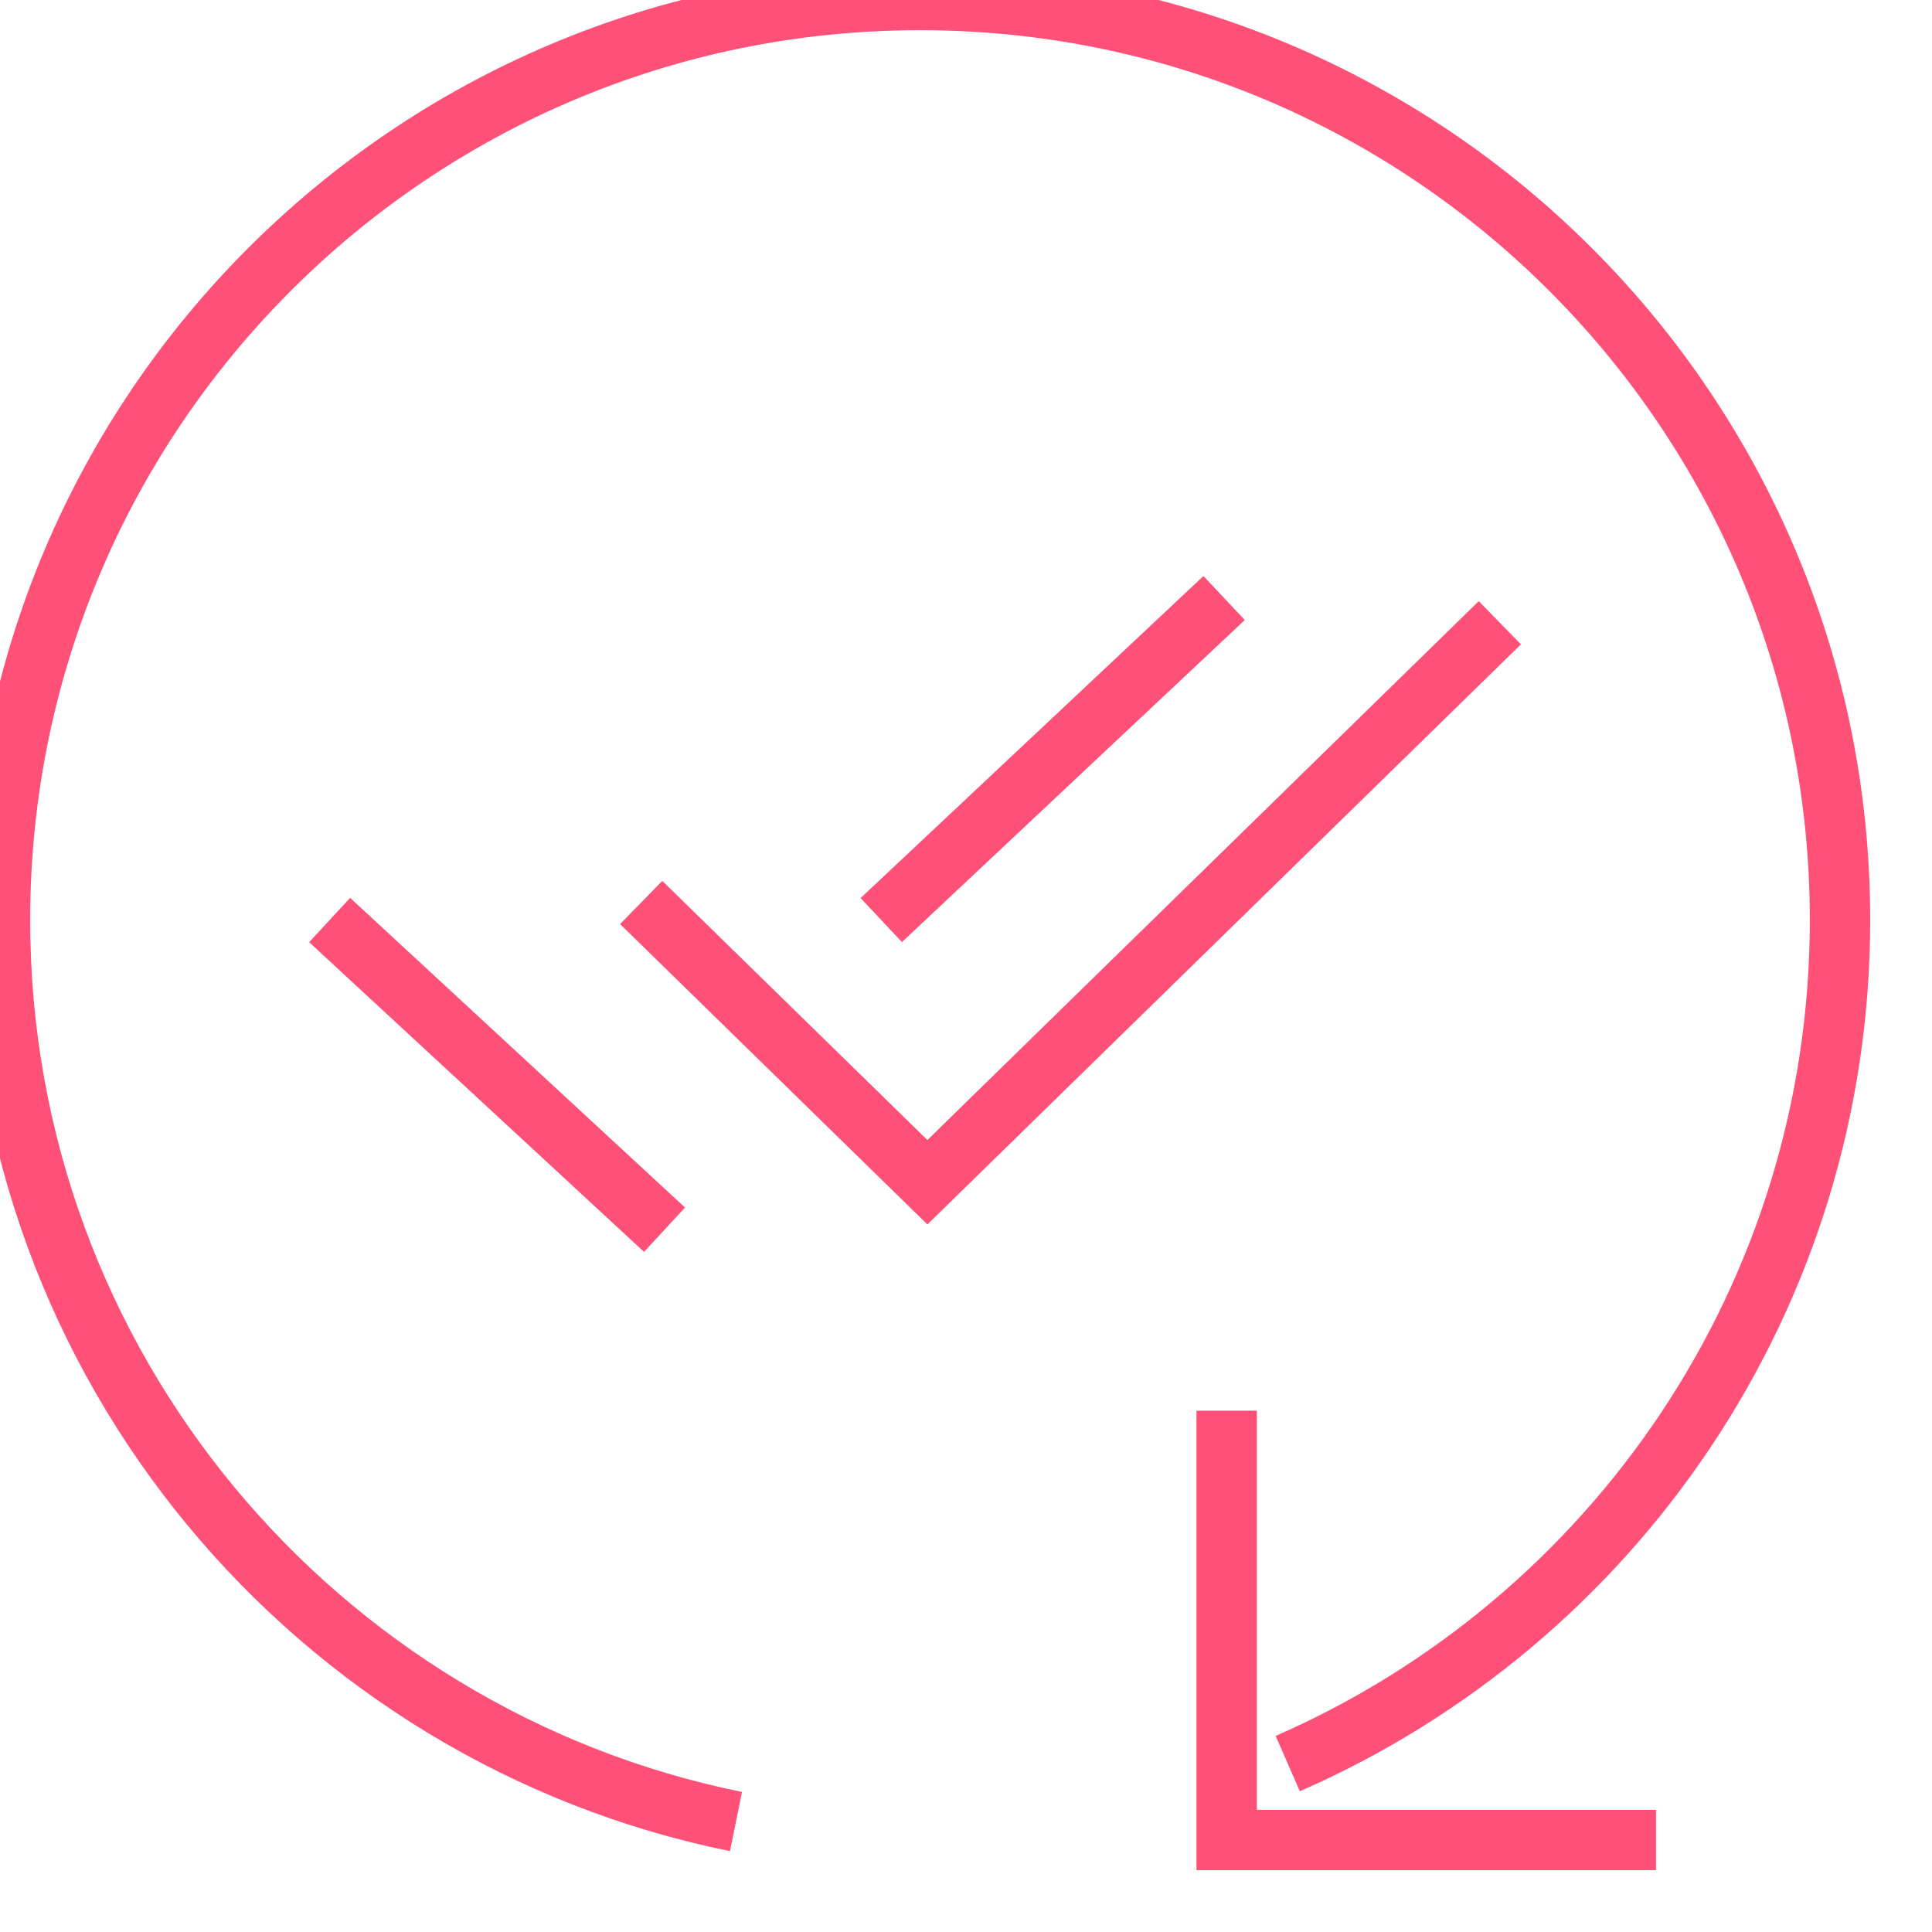 <svg width="80" height="80" viewBox="0 0 80 80" fill="none" xmlns="http://www.w3.org/2000/svg">
<g id="Things">
<path id="Stroke 1" d="M50.794 58.414V76.191H68.571" stroke="#FF5078" stroke-width="2.5"/>
<path id="Stroke 3" d="M53.323 73.026C66.784 67.149 76.191 53.722 76.191 38.095C76.191 17.056 59.134 0 38.095 0C17.056 0 0 17.056 0 38.095C0 56.526 13.087 71.896 30.476 75.426" stroke="#FF5078" stroke-width="2.5"/>
<g id="Group 7">
<path id="Stroke 1_2" d="M36.492 38.098L50.688 24.763" stroke="#FF5078" stroke-width="2.5"/>
<path id="Stroke 3_2" d="M13.65 38.096L27.517 50.92" stroke="#FF5078" stroke-width="2.5"/>
<path id="Stroke 5" d="M26.55 37.37L38.402 48.954L62.105 25.787" stroke="#FF5078" stroke-width="2.5"/>
</g>
</g>
</svg>
